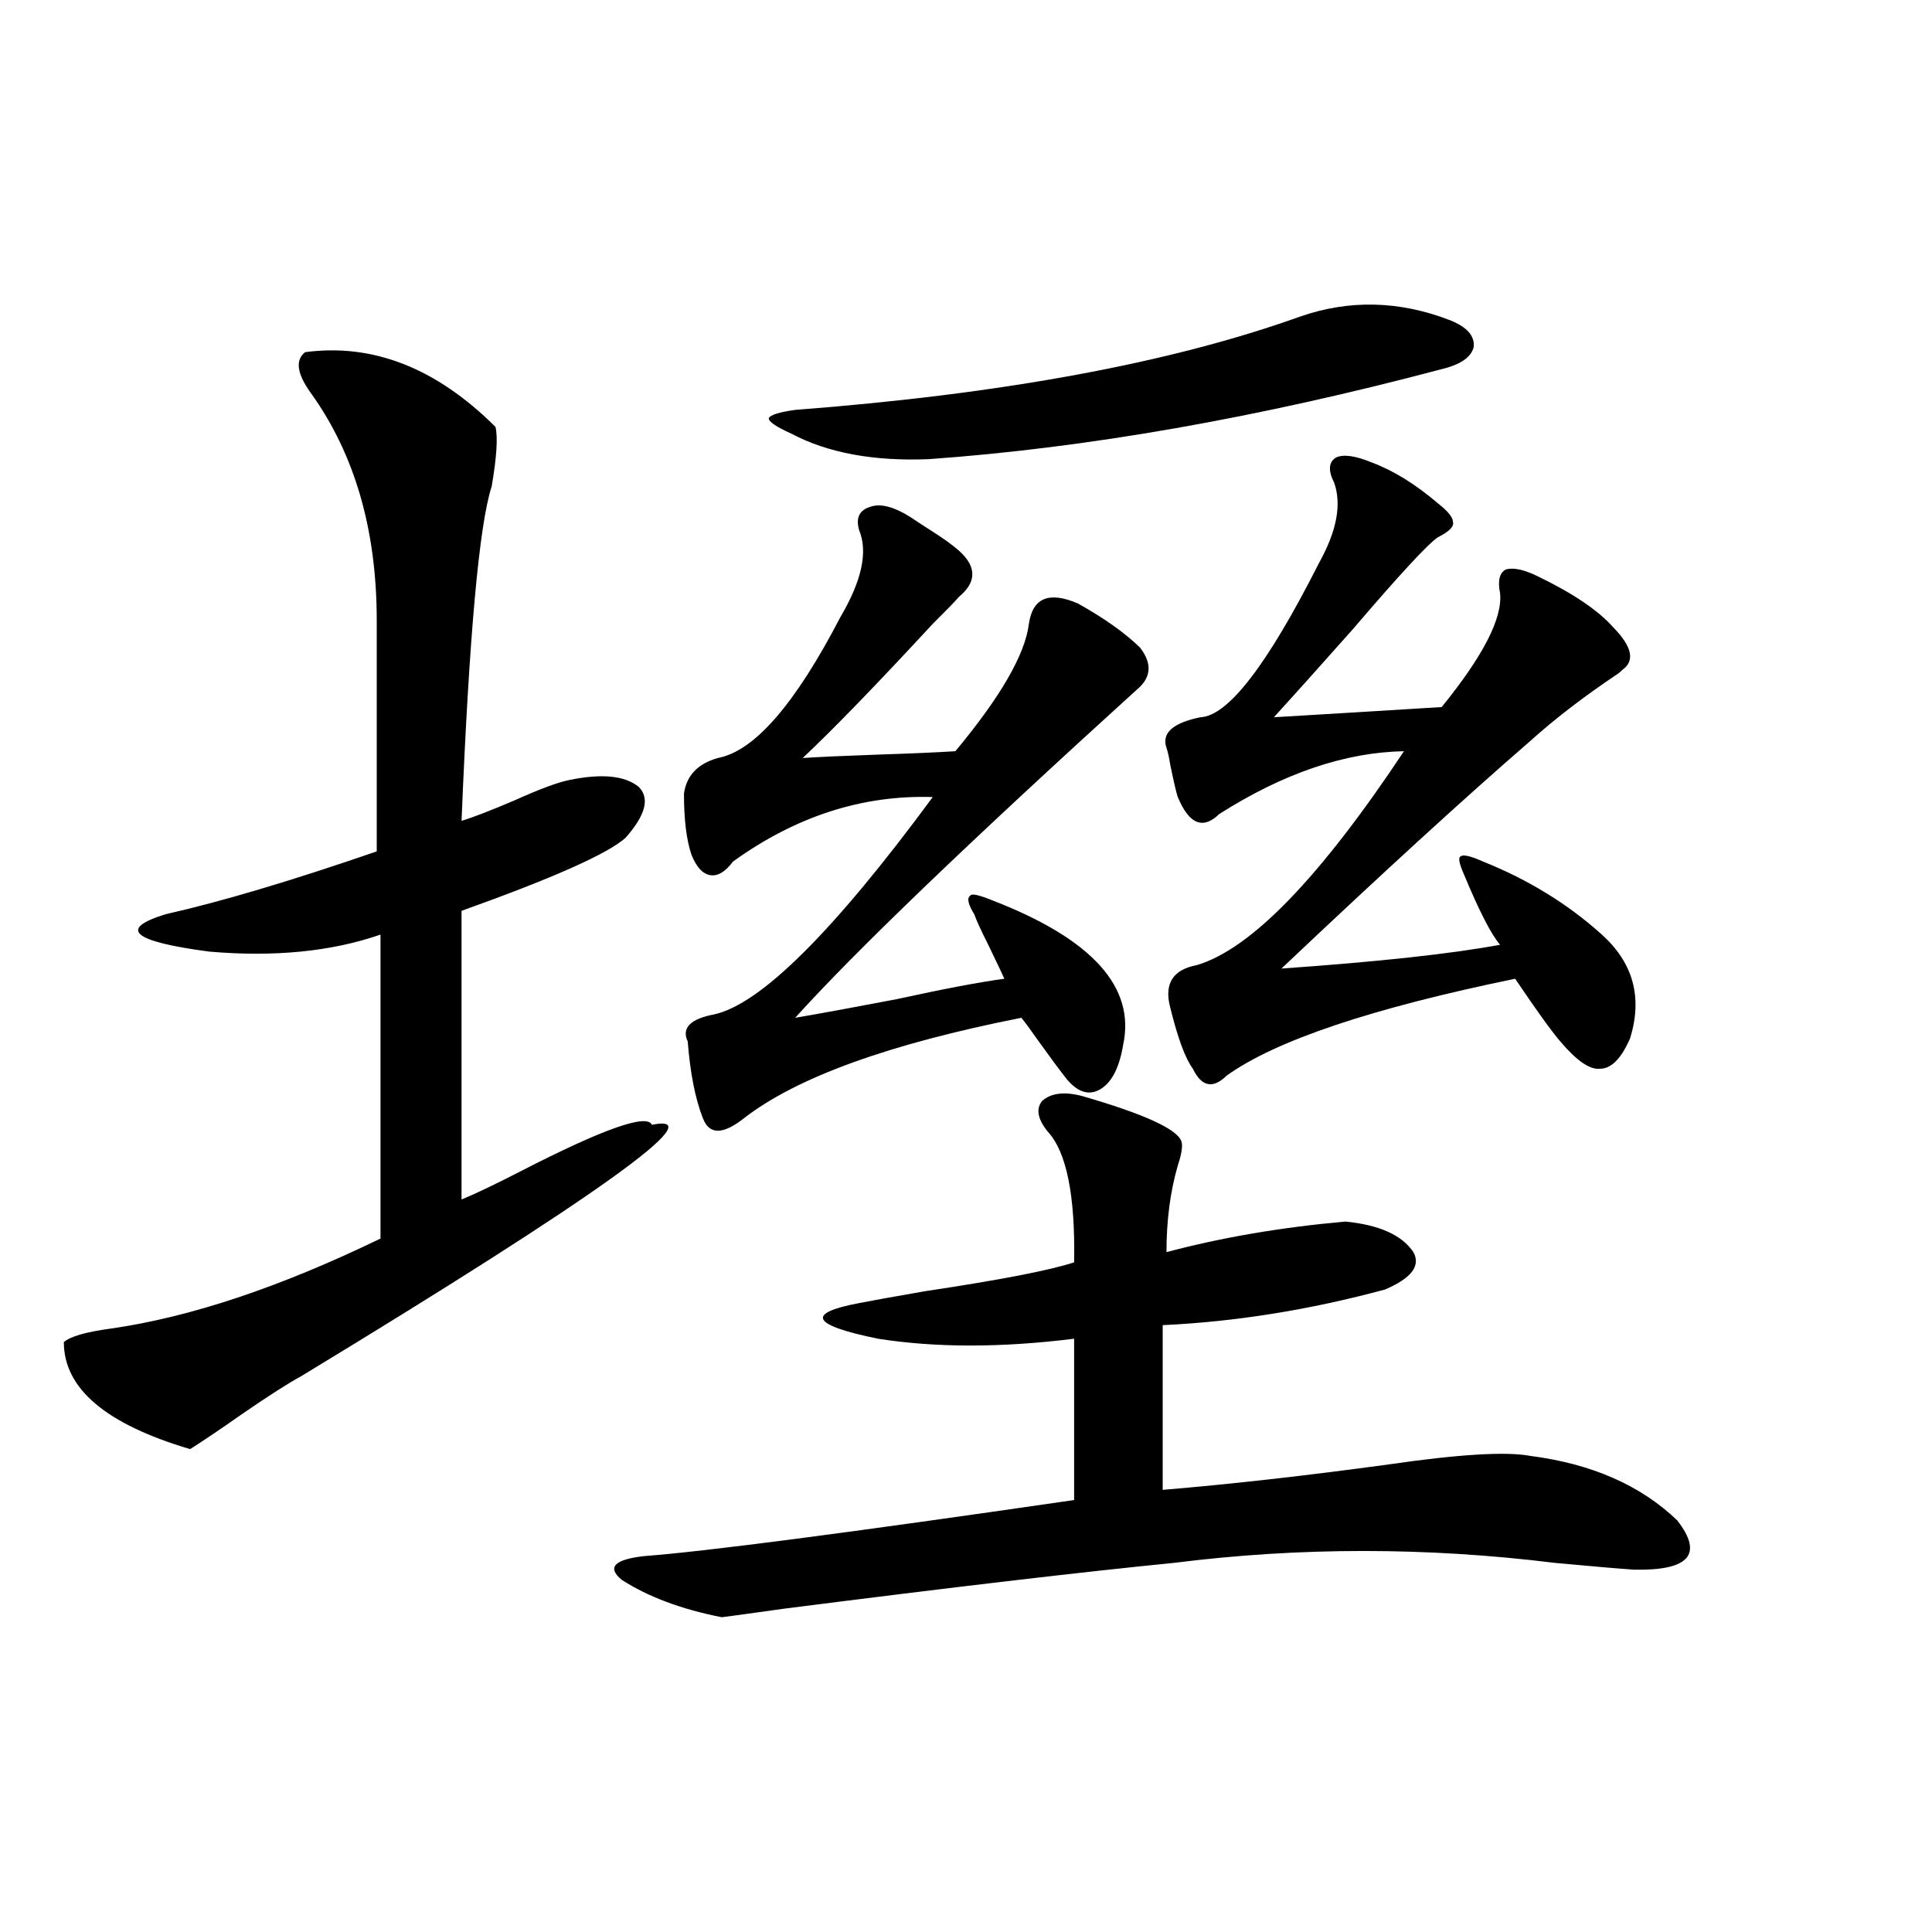 <?xml version="1.0" encoding="utf-8"?>
<!-- Generator: Adobe Illustrator 16.0.0, SVG Export Plug-In . SVG Version: 6.00 Build 0)  -->
<!DOCTYPE svg PUBLIC "-//W3C//DTD SVG 1.1//EN" "http://www.w3.org/Graphics/SVG/1.1/DTD/svg11.dtd">
<svg version="1.1" id="图层_1" xmlns="http://www.w3.org/2000/svg" xmlns:xlink="http://www.w3.org/1999/xlink" x="0px" y="0px"
	 width="1000px" height="1000px" viewBox="0 0 1000 1000" enable-background="new 0 0 1000 1000" xml:space="preserve">
<path d="M157.923,182.281c35.121-4.684,67.956,8.212,98.534,38.672c1.296,5.273,0.641,15.531-1.951,30.762
	c-6.509,19.927-11.707,77.646-15.609,173.145c5.854-1.758,14.954-5.273,27.316-10.547c13.003-5.851,22.438-9.366,28.292-10.547
	c16.905-3.516,28.933-2.335,36.097,3.516c5.854,5.864,3.567,14.653-6.829,26.367c-9.115,8.212-37.407,20.806-84.876,37.793v149.414
	c7.149-2.925,17.561-7.91,31.219-14.941c42.271-21.671,64.709-29.581,67.315-23.73c32.515-6.44-27.972,36.914-181.459,130.078
	c-6.509,3.516-16.585,9.97-30.243,19.336c-11.707,8.212-20.822,14.364-27.316,18.457c-43.581-12.882-65.364-31.339-65.364-55.371
	c3.247-2.925,11.372-5.273,24.39-7.031c40.975-5.851,87.468-21.382,139.509-46.582V483.746
	c-25.365,8.789-54.968,11.728-88.778,8.789c-39.679-5.273-47.163-11.714-22.438-19.336c28.612-6.44,65.029-17.276,109.266-32.52
	V321.148c0-46.87-11.387-86.133-34.146-117.773C153.686,193.418,152.71,186.387,157.923,182.281z M559.864,567.242
	c32.515,9.38,49.755,17.29,51.706,23.73c0.641,2.349,0,6.454-1.951,12.305c-3.902,13.485-5.854,28.427-5.854,44.824
	c28.612-7.608,59.511-12.882,92.681-15.82c17.561,1.758,29.268,7.031,35.121,15.82c3.902,7.031-0.976,13.485-14.634,19.336
	c-39.023,10.547-77.406,16.699-115.119,18.457v85.254c35.121-2.925,74.145-7.319,117.07-13.184
	c36.417-5.273,60.807-6.729,73.169-4.395c31.859,4.106,57.225,15.243,76.096,33.398c13.658,17.578,6.174,26.079-22.438,25.488
	c-8.46-0.577-22.118-1.758-40.975-3.516c-66.34-8.198-132.039-8.198-197.068,0c-47.483,4.696-114.799,12.606-201.946,23.73
	c-20.822,2.925-31.554,4.395-32.194,4.395c-20.822-4.106-38.048-10.547-51.706-19.336c-7.805-6.44-3.902-10.547,11.707-12.305
	c31.219-2.335,105.363-12.003,222.434-29.004v-83.496c-37.728,4.696-71.553,4.696-101.461,0
	c-34.48-7.031-37.728-13.184-9.756-18.457c5.854-1.167,17.226-3.214,34.146-6.152c39.023-5.851,64.709-10.835,77.071-14.941
	c0.641-34.565-3.902-57.129-13.658-67.676c-5.213-6.44-6.188-11.714-2.927-15.82C543.92,565.786,550.749,564.907,559.864,567.242z
	 M471.086,267.535c2.592,1.758,6.174,4.106,10.731,7.031c6.494,4.106,11.372,7.622,14.634,10.547c9.101,8.212,9.101,16.122,0,23.73
	c-2.606,2.938-7.164,7.622-13.658,14.063c-29.268,31.641-51.706,54.794-67.315,69.434c9.101-0.577,22.104-1.167,39.023-1.758
	c17.561-0.577,30.884-1.167,39.999-1.758c23.414-28.125,36.097-50.098,38.048-65.918c1.951-13.472,10.396-16.987,25.365-10.547
	c13.658,7.622,24.39,15.243,32.194,22.852c5.854,7.622,5.854,14.364,0,20.215c-87.803,79.692-147.313,136.821-178.532,171.387
	c13.658-2.335,31.219-5.562,52.682-9.668c24.055-5.273,42.591-8.789,55.608-10.547c-1.311-2.925-4.237-9.077-8.78-18.457
	c-3.262-6.44-5.533-11.426-6.829-14.941c-3.262-5.273-3.902-8.487-1.951-9.668c0.641-1.167,4.543-0.288,11.707,2.637
	c51.371,19.927,73.81,44.824,67.315,74.707c-1.951,11.728-5.854,19.336-11.707,22.852s-11.707,1.758-17.561-5.273
	c-3.262-4.093-8.46-11.124-15.609-21.094c-3.262-4.683-5.854-8.198-7.805-10.547c-68.291,13.485-116.095,30.762-143.411,51.855
	c-11.066,8.789-18.216,8.789-21.463,0c-3.902-9.956-6.509-23.14-7.805-39.551c-3.262-7.031,1.296-11.714,13.658-14.063
	c24.055-5.273,61.782-42.765,113.168-112.5c-36.432-1.167-70.897,9.97-103.412,33.398c-3.902,5.273-7.805,7.622-11.707,7.031
	c-3.902-0.577-7.164-4.093-9.756-10.547c-2.606-7.608-3.902-18.155-3.902-31.641c1.296-9.366,7.149-15.519,17.561-18.457
	c18.856-3.516,39.999-27.823,63.413-72.949c11.052-18.745,14.299-33.687,9.756-44.824c-1.951-6.44,0-10.547,5.854-12.305
	C455.797,260.504,462.626,262.262,471.086,267.535z M673.032,163.824c25.365-8.789,51.051-8.199,77.071,1.758
	c9.101,3.516,13.323,8.212,12.683,14.063c-1.311,5.273-6.829,9.091-16.585,11.426c-94.967,25.199-183.41,40.731-265.359,46.582
	c-28.627,1.181-52.361-3.214-71.218-13.184c-7.805-3.516-11.707-6.152-11.707-7.91c0.641-1.758,5.198-3.214,13.658-4.395
	C518.89,203.965,606.037,187.856,673.032,163.824z M710.104,239.41c11.052,4.105,22.438,11.137,34.146,21.094
	c5.198,4.105,7.805,7.333,7.805,9.668c0.641,2.349-1.951,4.985-7.805,7.91c-5.213,3.516-19.847,19.336-43.901,47.461
	c-18.216,20.517-31.874,35.747-40.975,45.703c9.101-0.577,23.734-1.456,43.901-2.637c19.512-1.167,33.811-2.046,42.926-2.637
	c21.463-26.367,31.539-45.991,30.243-58.887c-1.311-6.44-0.335-10.547,2.927-12.305c3.902-1.167,9.421,0,16.585,3.516
	c18.201,8.789,31.219,17.578,39.023,26.367c9.756,9.97,11.372,17.29,4.878,21.973c-0.655,0.591-1.311,1.181-1.951,1.758
	c-17.561,11.728-32.85,23.442-45.853,35.156c-33.825,29.306-76.751,68.555-128.777,117.773
	c50.075-3.516,87.803-7.608,113.168-12.305c-4.558-5.273-10.731-17.276-18.536-36.035c-2.606-5.851-3.262-9.077-1.951-9.668
	c1.296-1.167,5.198-0.288,11.707,2.637c23.414,9.38,43.901,21.973,61.462,37.793c16.25,14.653,21.128,32.52,14.634,53.613
	c-4.558,10.547-9.756,15.82-15.609,15.82c-5.213,0.591-12.042-4.093-20.487-14.063c-4.558-5.273-12.362-16.108-23.414-32.52
	c-74.145,15.243-123.899,31.942-149.265,50.098c-7.164,7.031-13.018,5.864-17.561-3.516c-3.902-5.273-7.805-15.82-11.707-31.641
	c-3.262-12.305,1.296-19.624,13.658-21.973c27.957-8.198,63.733-45.112,107.314-110.742c-30.578,0.591-62.438,11.426-95.607,32.52
	c-8.46,8.212-15.609,5.273-21.463-8.789c-0.655-1.758-1.951-7.319-3.902-16.699c-0.655-4.093-1.311-7.031-1.951-8.789
	c-2.606-7.608,3.247-12.882,17.561-15.82c14.299-0.577,34.786-27.246,61.462-79.98c9.101-16.397,11.707-30.172,7.805-41.309
	c-3.262-6.441-2.927-10.836,0.976-13.184C695.471,235.016,701.645,235.895,710.104,239.41z"/>
</svg>
